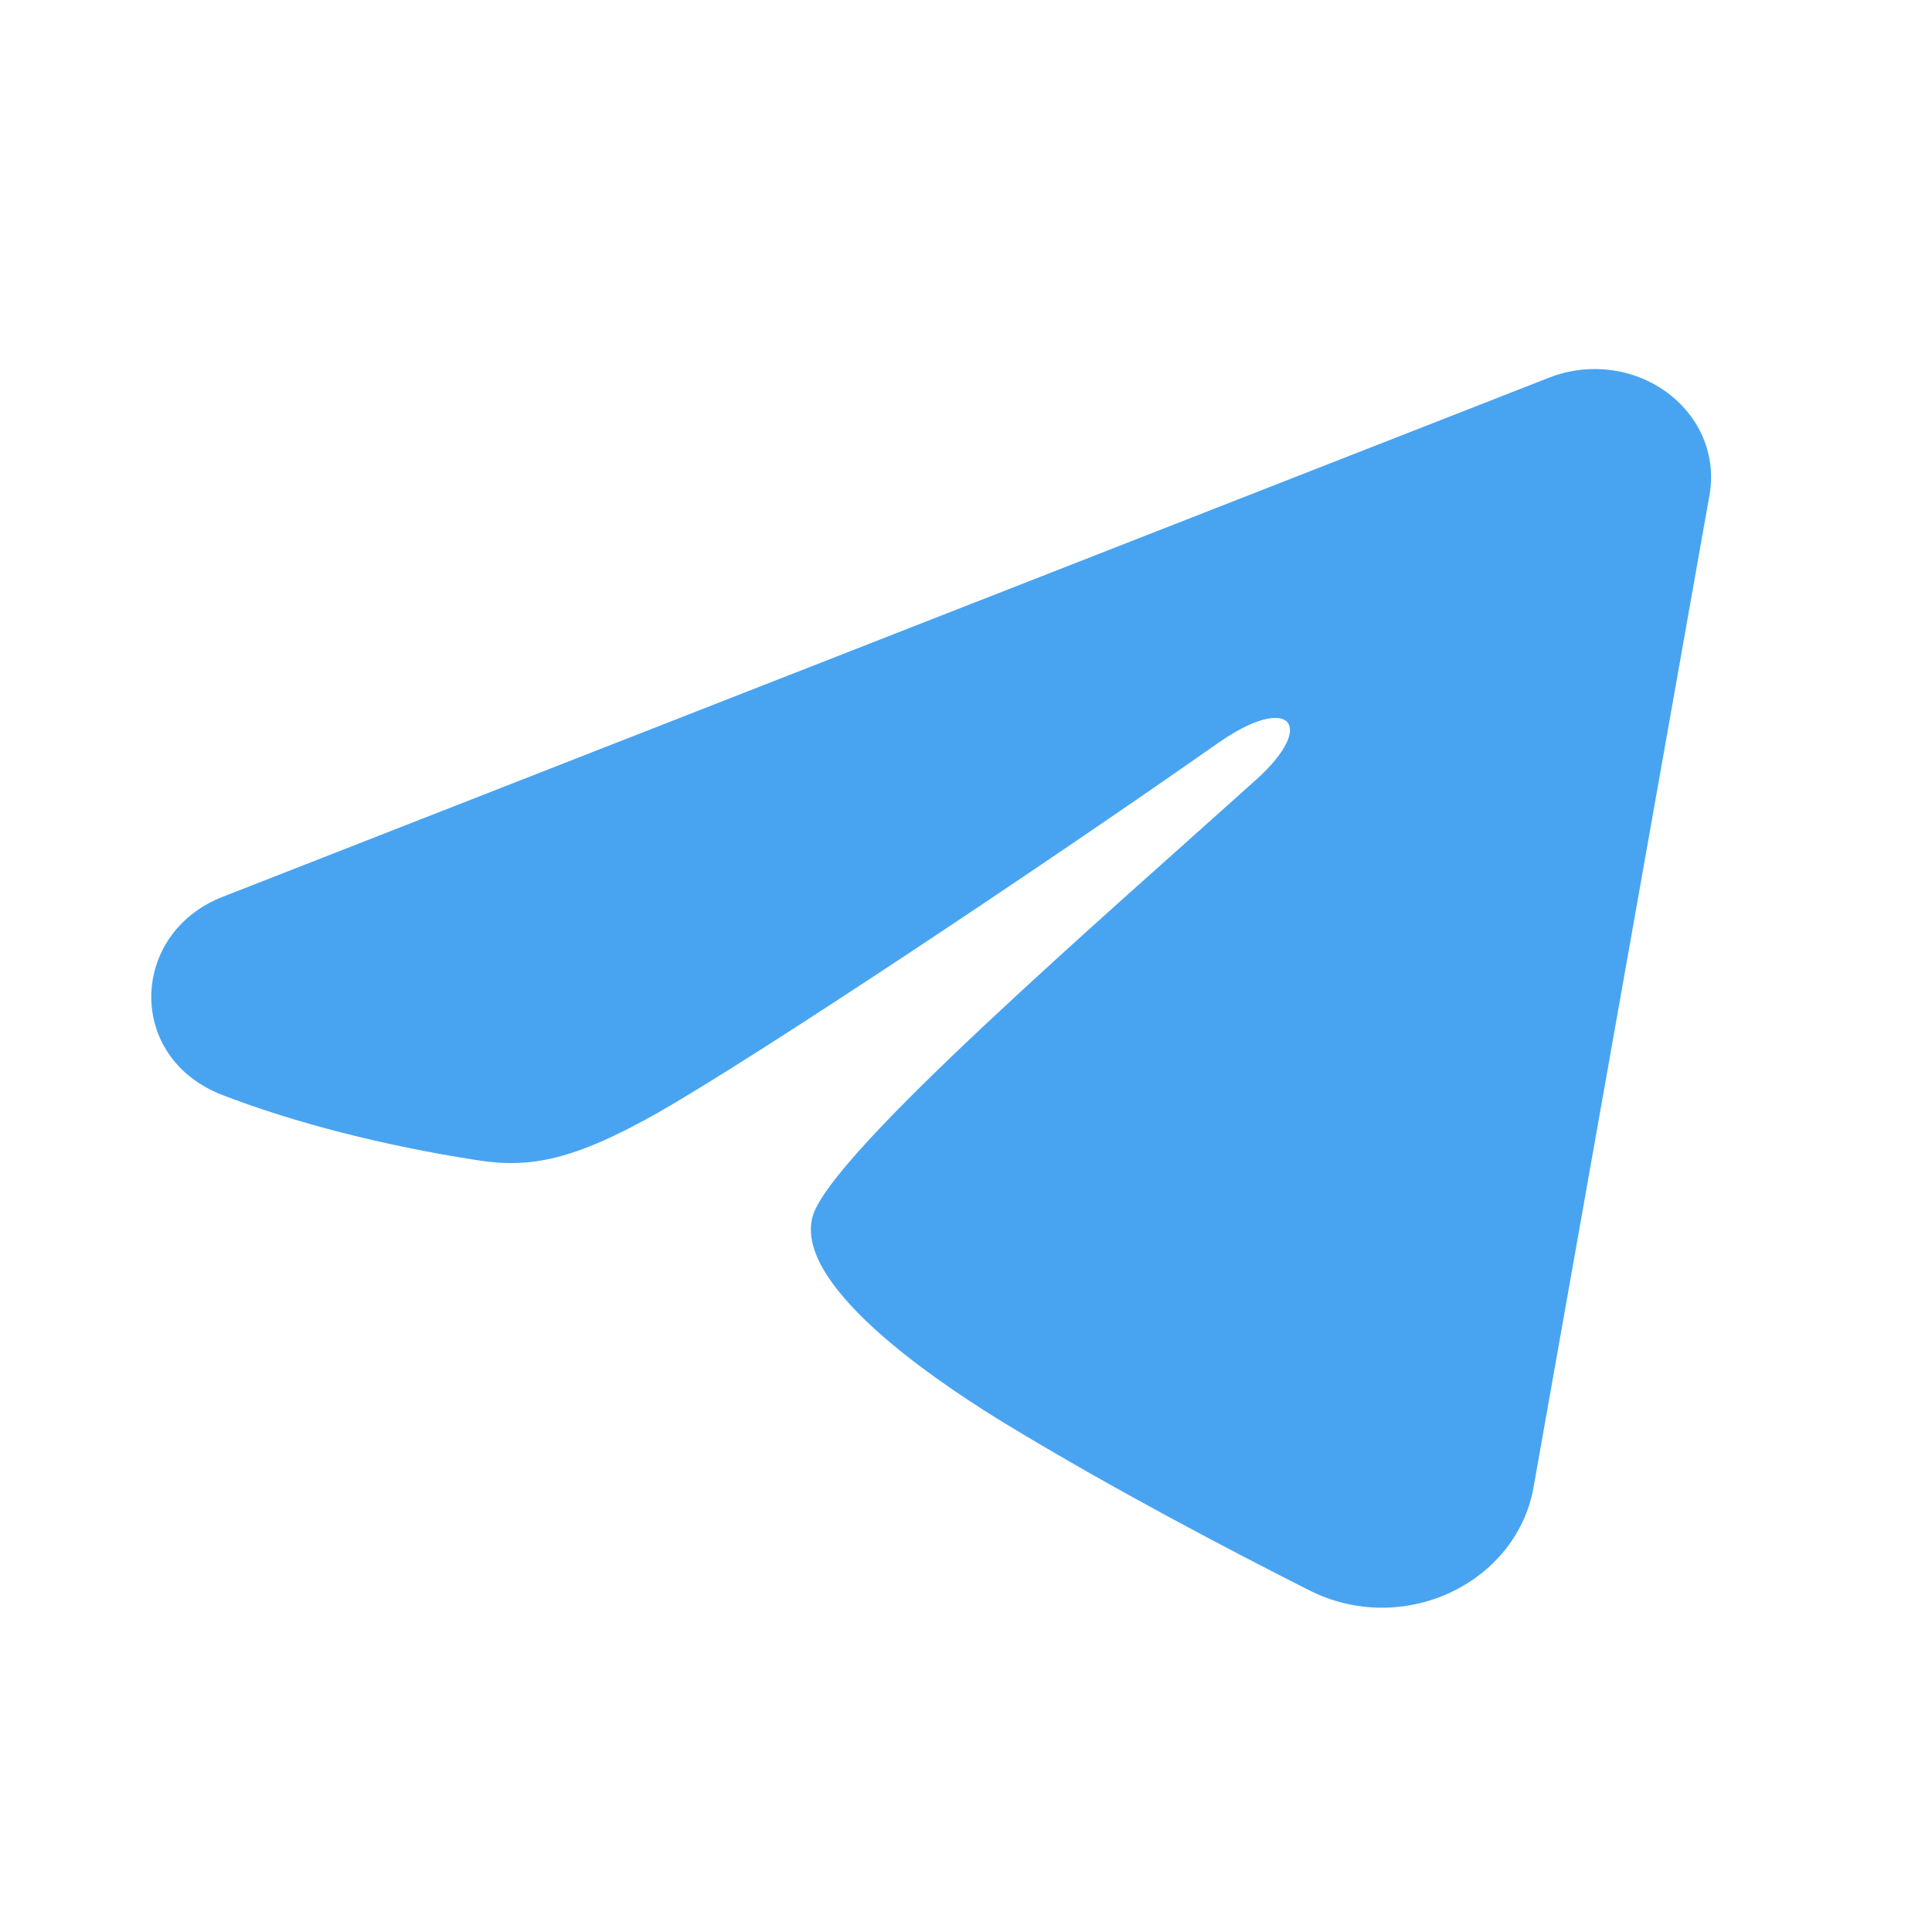 <?xml version="1.0" encoding="UTF-8"?> <svg xmlns="http://www.w3.org/2000/svg" width="21" height="21" viewBox="0 0 21 21" fill="none"><path fill-rule="evenodd" clip-rule="evenodd" d="M16.843 4.103C17.051 4.022 17.28 3.994 17.504 4.022C17.728 4.05 17.94 4.134 18.117 4.264C18.295 4.394 18.432 4.566 18.514 4.762C18.595 4.958 18.619 5.171 18.582 5.378L16.669 16.166C16.484 17.207 15.255 17.803 14.229 17.285C13.37 16.851 12.095 16.183 10.947 15.486C10.374 15.137 8.617 14.02 8.832 13.225C9.018 12.545 11.97 9.99 13.658 8.471C14.32 7.874 14.018 7.53 13.236 8.079C11.294 9.442 8.176 11.514 7.145 12.098C6.236 12.612 5.762 12.7 5.195 12.612C4.161 12.452 3.202 12.204 2.419 11.903C1.361 11.495 1.412 10.143 2.418 9.749L16.843 4.103Z" fill="#48A4F1"></path></svg> 